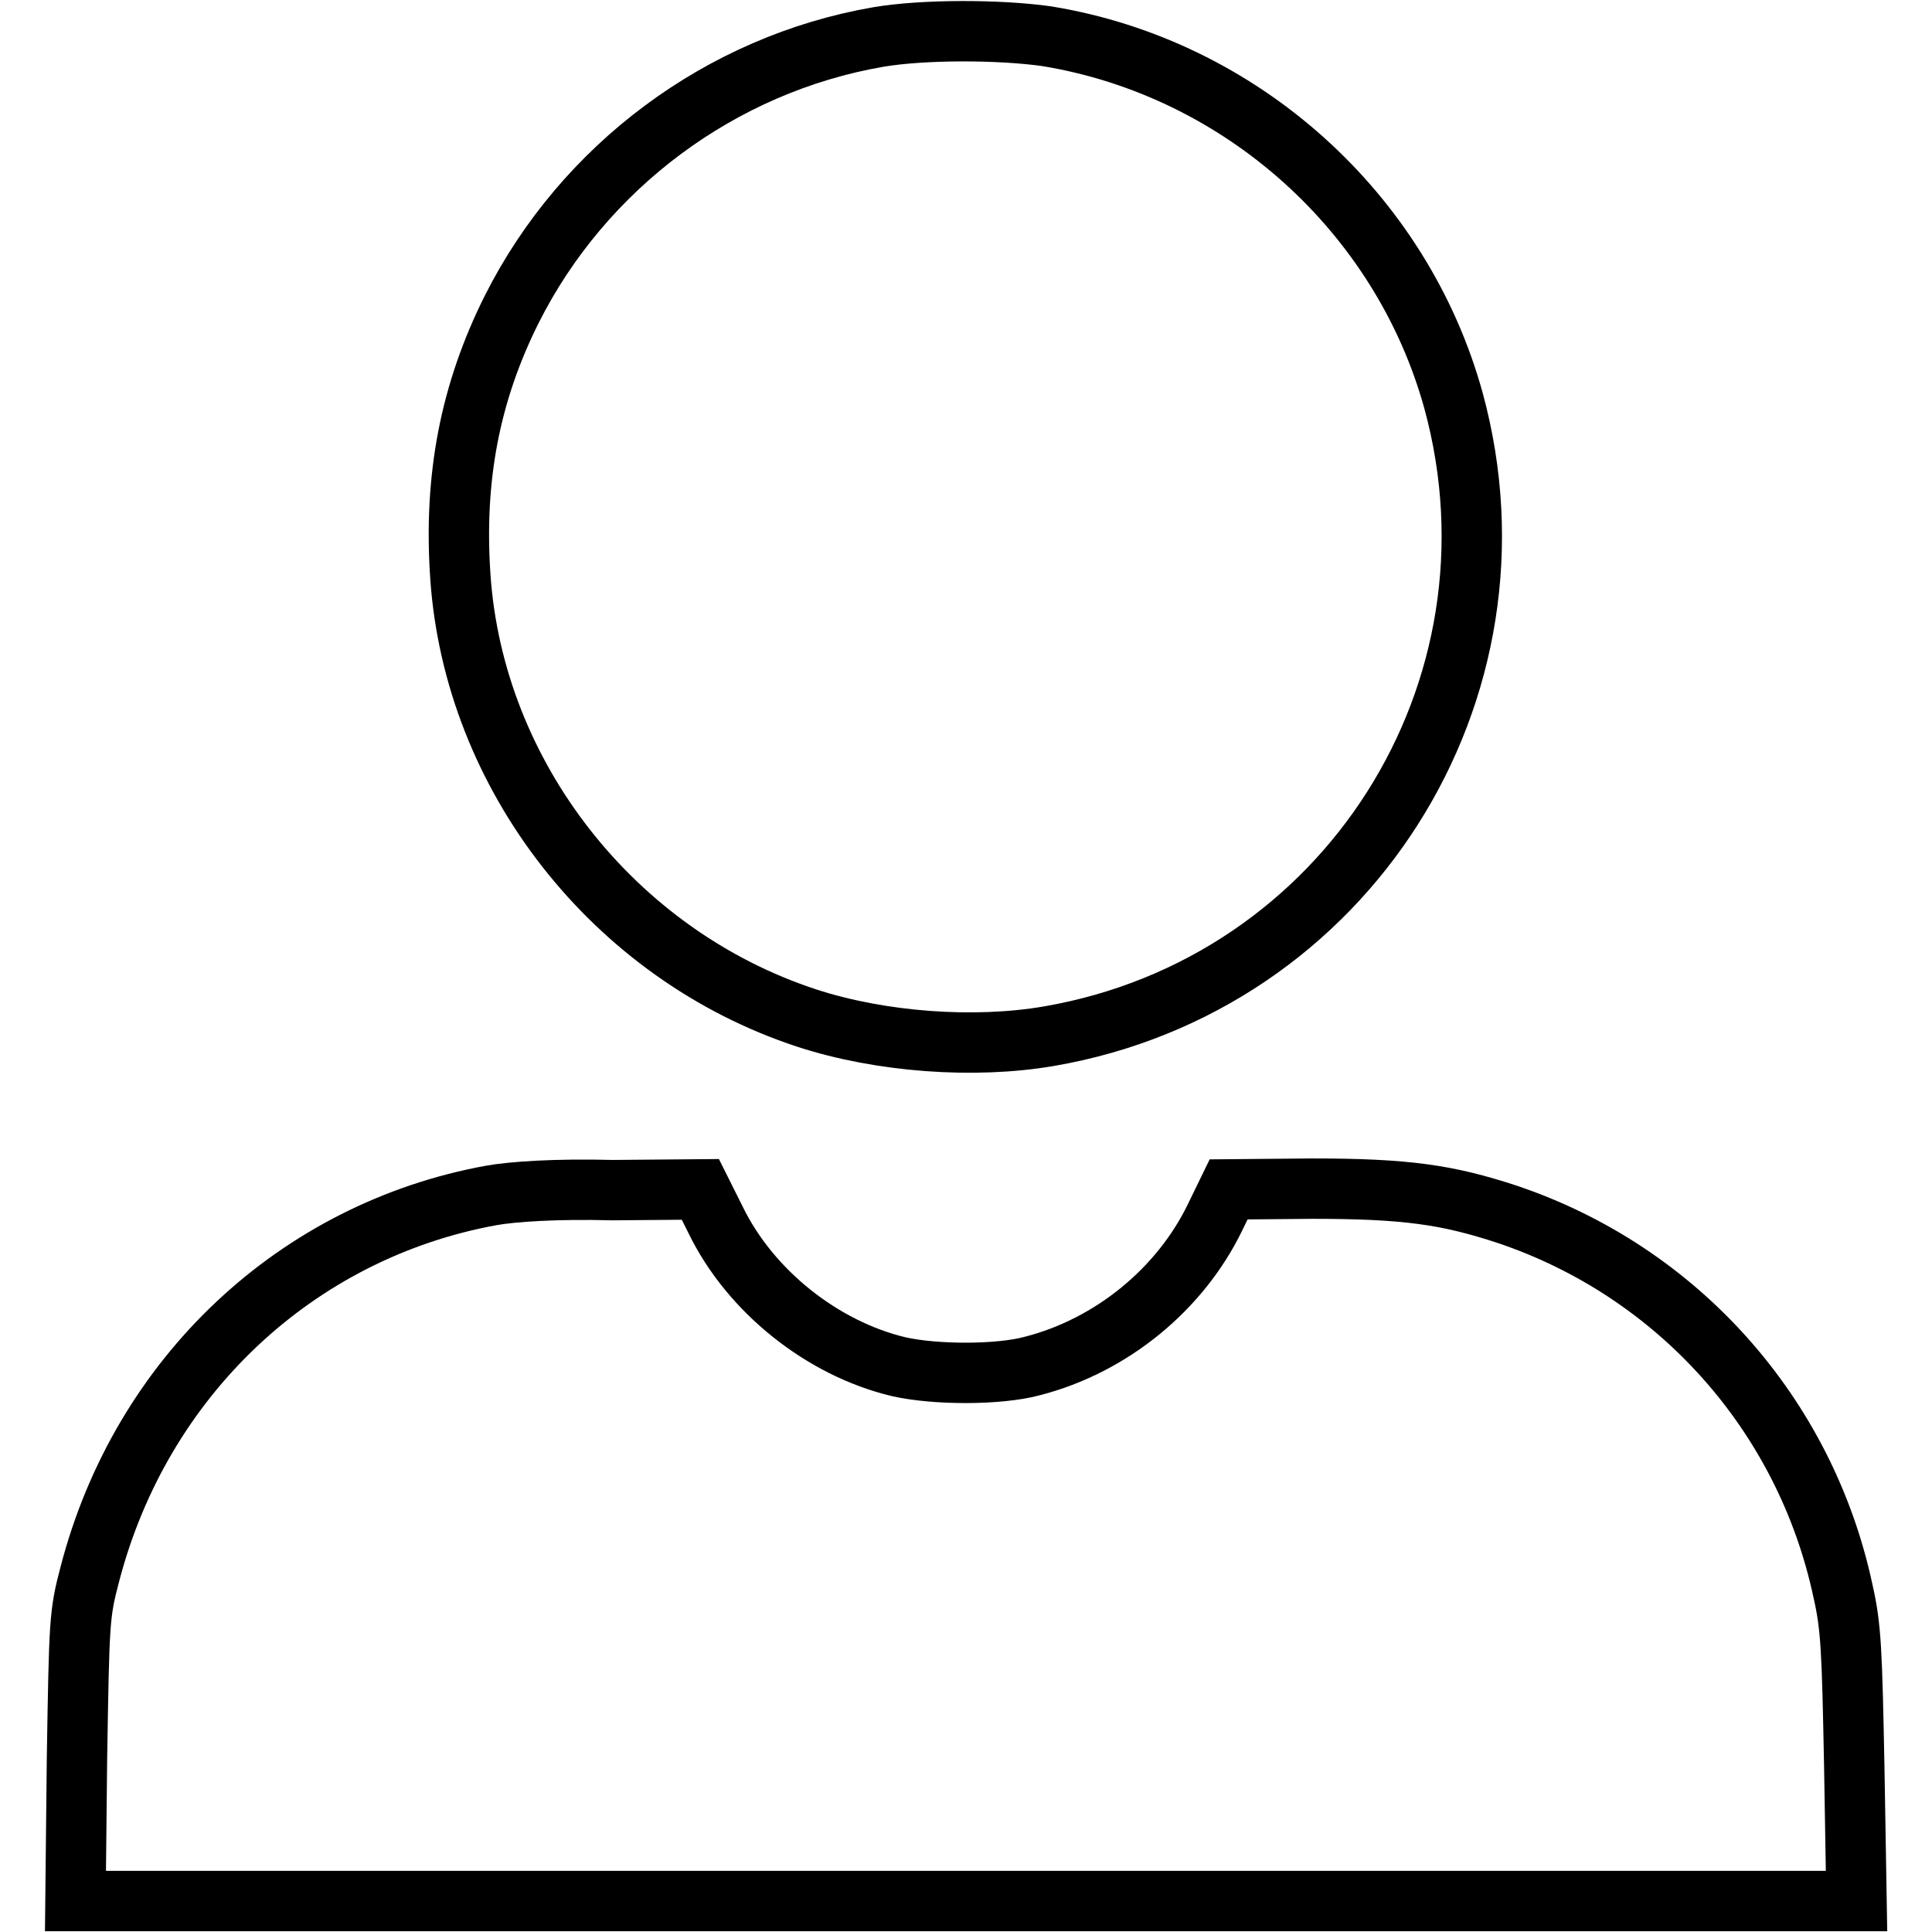<?xml version="1.0" encoding="utf-8"?>
<!-- Svg Vector Icons : http://www.onlinewebfonts.com/icon -->
<!DOCTYPE svg PUBLIC "-//W3C//DTD SVG 1.1//EN" "http://www.w3.org/Graphics/SVG/1.1/DTD/svg11.dtd">
<svg version="1.1" xmlns="http://www.w3.org/2000/svg" xmlns:xlink="http://www.w3.org/1999/xlink" x="0px" y="0px" viewBox="0 0 256 256" enable-background="new 0 0 256 256" xml:space="preserve">
<g><g><g><path stroke-width="8" fill-opacity="0" stroke="#000000"  d="M116.4,4.9C95.5,8.5,77.3,22.1,67.8,41c-5.5,11-7.7,22.3-6.8,35.4c1.8,26.4,20.3,50.1,45.9,58.5c9.8,3.2,22.2,4.1,32.1,2.4c39.4-6.8,64.1-45.7,53.6-84.2c-6.9-25-28.2-44.1-53.9-48.3C132.3,3.9,122.3,3.9,116.4,4.9z"/><path stroke-width="8" fill-opacity="0" stroke="#000000"  d="M65.1,158.4c-25.8,4.7-46.4,24-53.2,50.2c-1.4,5.3-1.4,6.2-1.7,24.4L10,251.9h118h118l-0.3-17.8c-0.3-15.3-0.4-18.5-1.5-23.3c-5-23.4-21.9-42.3-44.5-49.9c-7.9-2.6-13.4-3.4-25.8-3.4l-11.1,0.1l-1.8,3.7c-4.6,9.5-13.7,17-24.2,19.7c-4.4,1.2-12.8,1.2-17.7,0.1c-10.1-2.4-19.7-10-24.3-19.5l-2-4l-11.6,0.1C73.7,157.5,67.9,157.9,65.1,158.4z"/></g></g></g>
</svg>